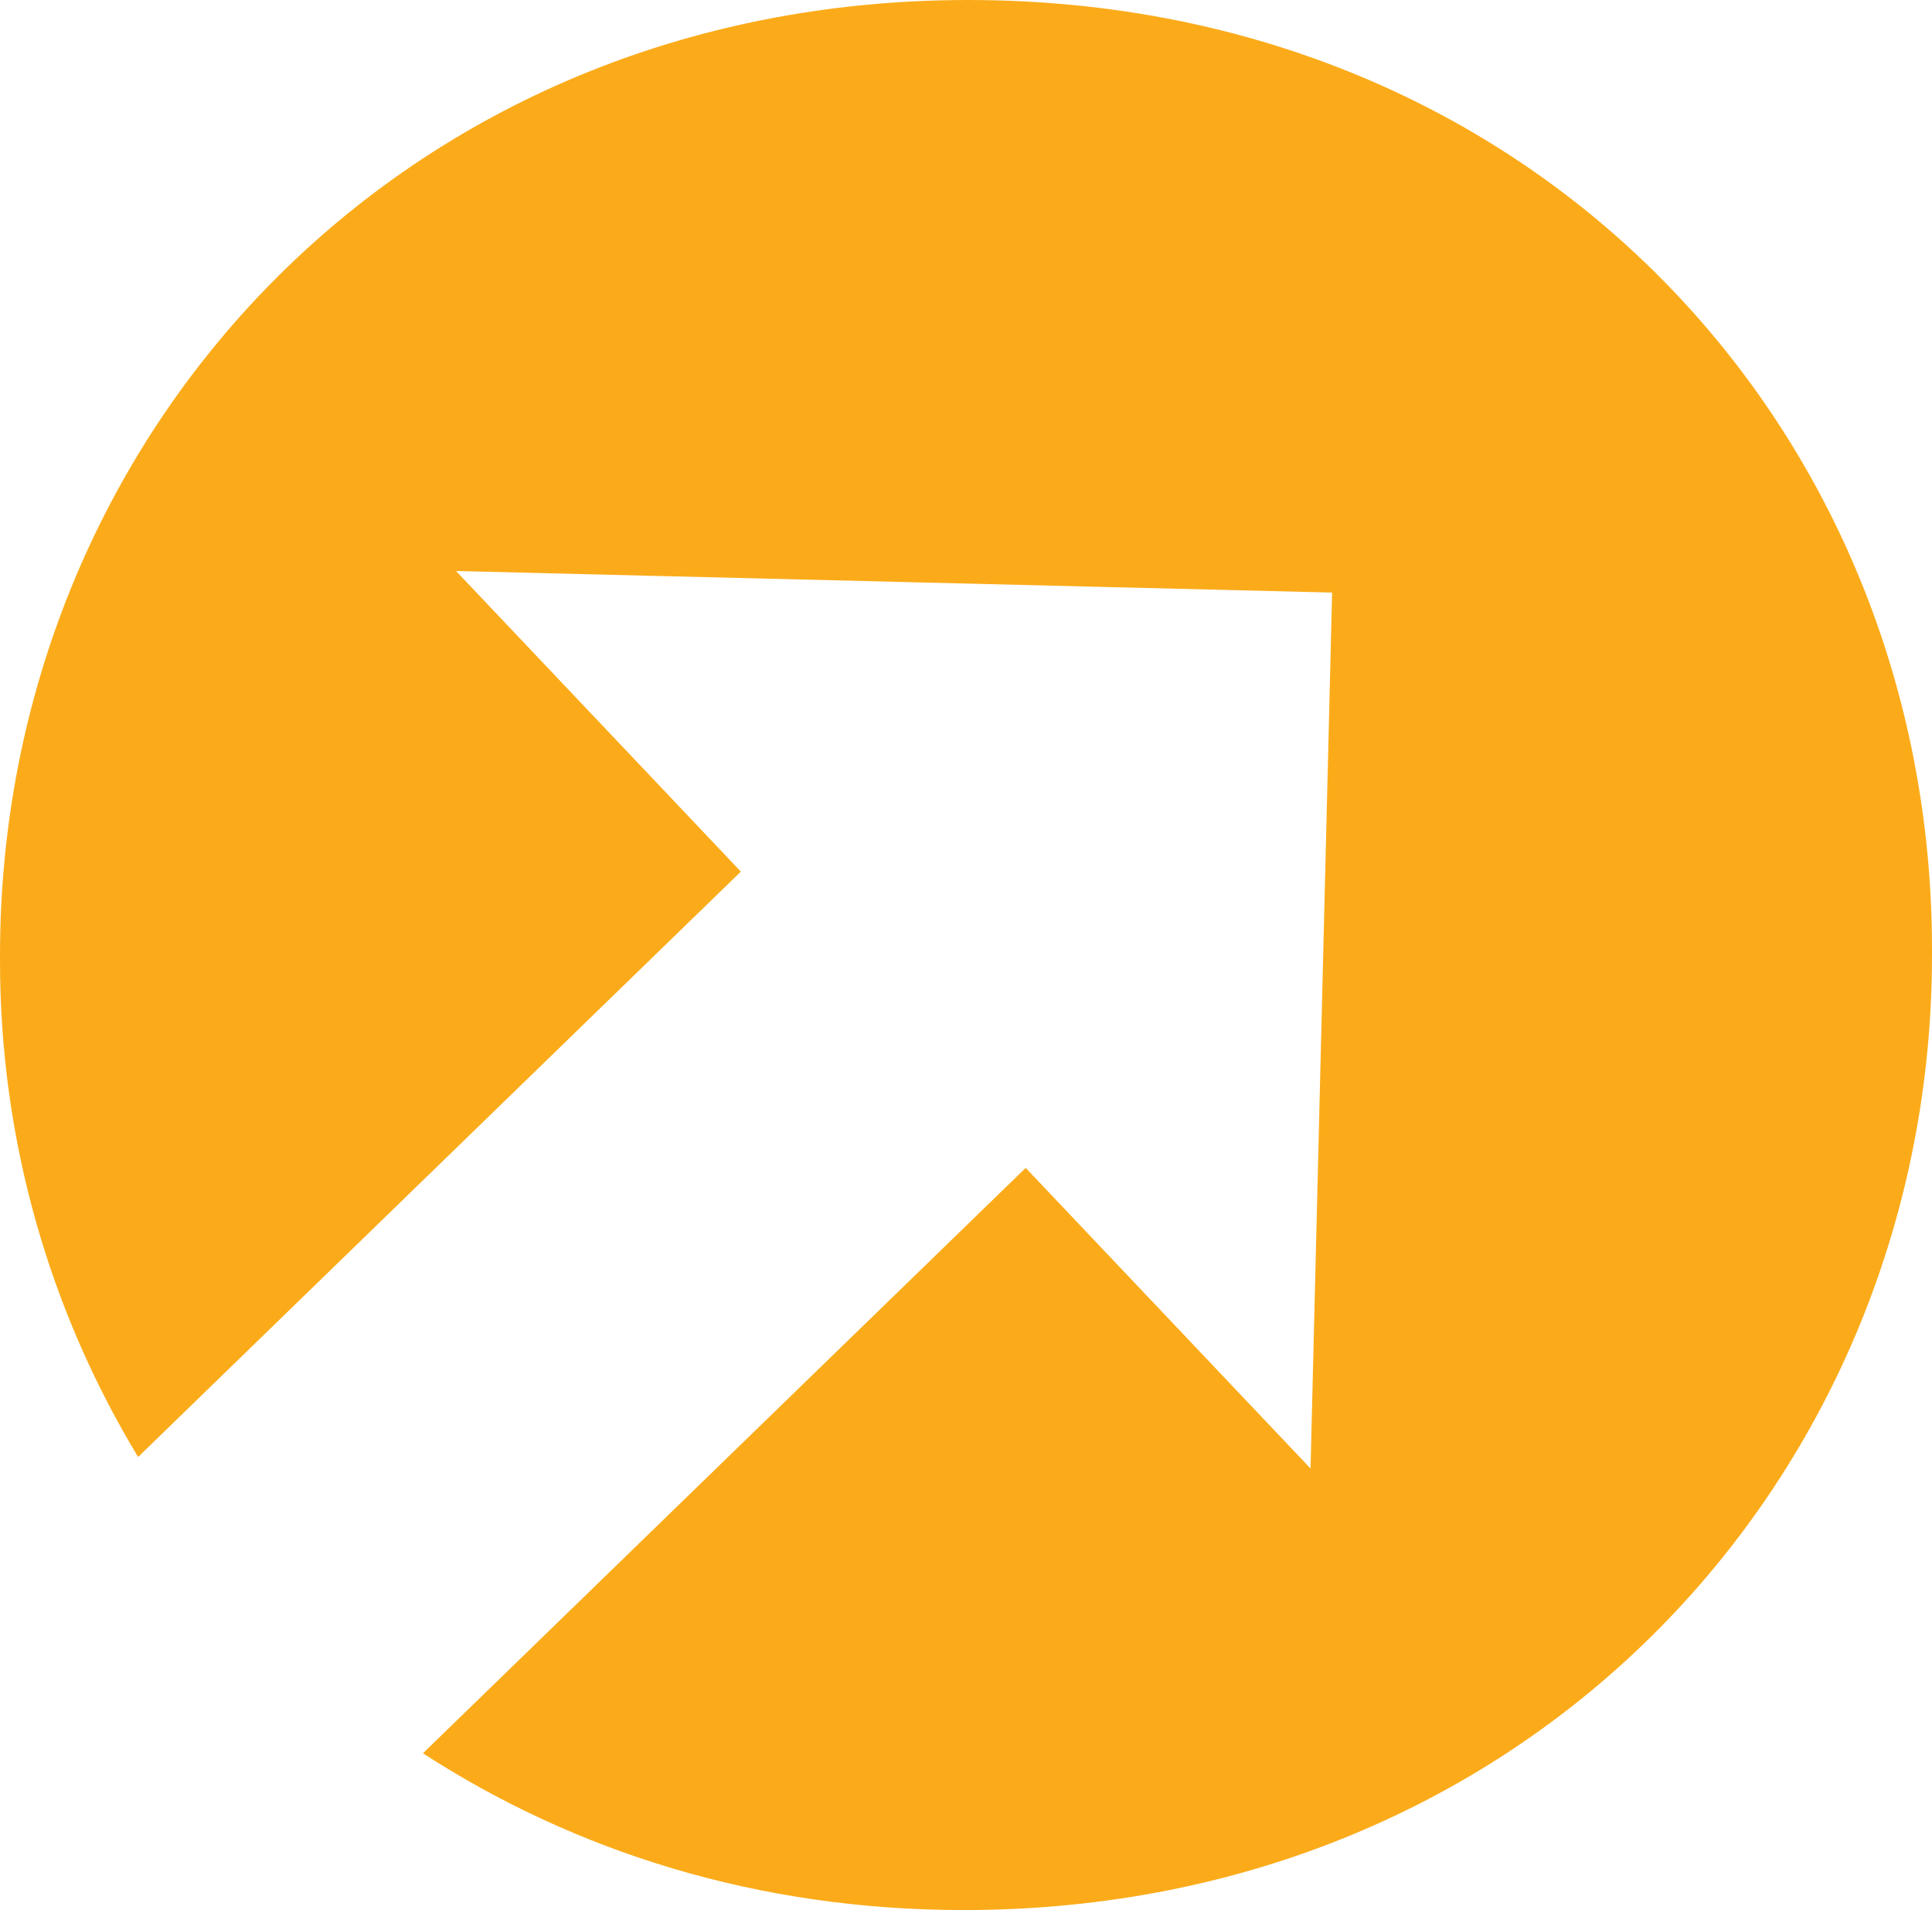 <?xml version="1.0" encoding="UTF-8"?>
<svg id="Layer_1" xmlns="http://www.w3.org/2000/svg" width="134.3" height="132.8" version="1.1" viewBox="0 0 134.3 132.8">
  <!-- Generator: Adobe Illustrator 29.2.1, SVG Export Plug-In . SVG Version: 2.1.0 Build 116)  -->
  <defs>
    <style>
      .st0 {
        fill: #fbab1a;
      }
    </style>
  </defs>
  <path class="st0" d="M67.3,0C27.9,0,0,30.3,0,66.4v.4c0,12.6,3.5,24.4,9.6,34.5l41.9-40.7-19.8-20.9,60.9,1.5-1.5,60.9-19.8-20.9-41.9,40.7c10.5,6.8,23.2,10.9,37.6,10.9,39.4,0,67.3-30.3,67.3-66.4v-.4C134.3,29.9,106.7,0,67.3,0"/>
</svg>